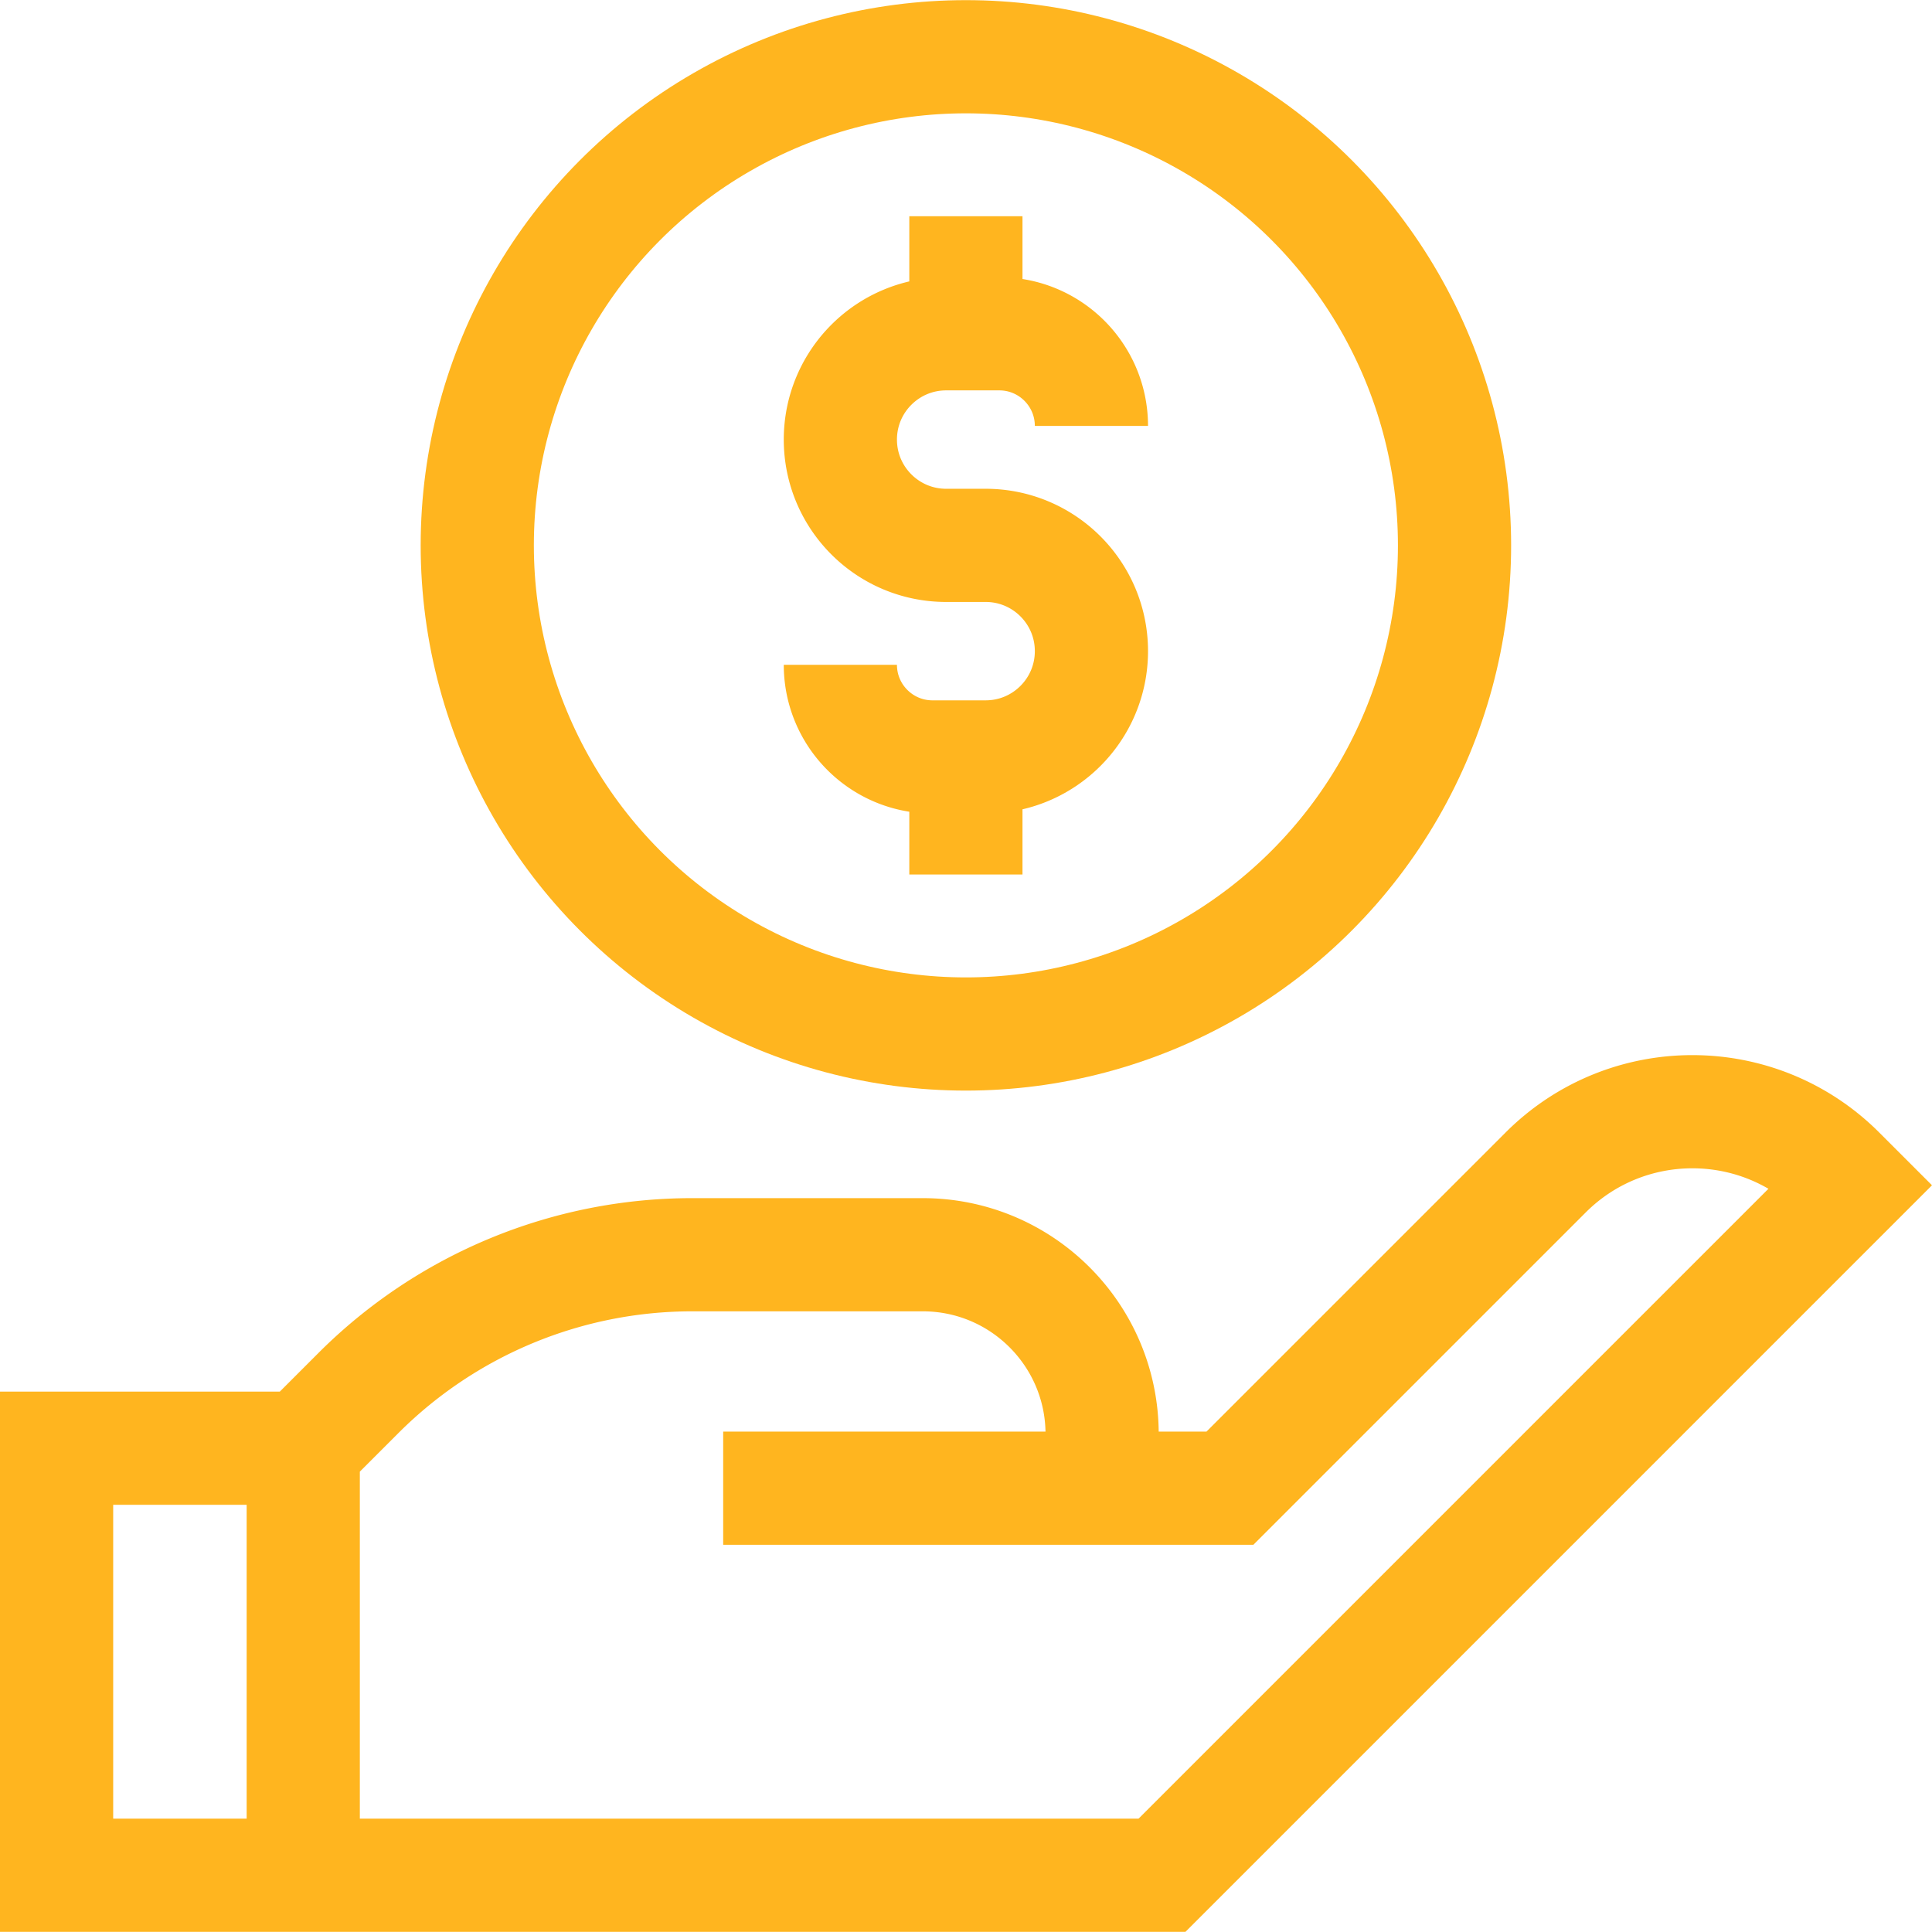 <svg xmlns="http://www.w3.org/2000/svg" version="1.1" xmlns:xlink="http://www.w3.org/1999/xlink" width="512" height="512" x="0" y="0" viewBox="0 0 512.077 512.077" style="enable-background:new 0 0 512 512" xml:space="preserve" class=""><g><path d="M191.681 394.44h100.435v-14.328c0-26.258-21.286-47.544-47.544-47.544h-61.106a125.087 125.087 0 0 0-88.451 36.638l-14.641 14.641H15v113.192h292.982l182.882-182.882-3.382-3.382c-21.489-21.489-56.329-21.489-77.818 0l-83.666 83.666h-33.882M80.375 383.847v113.191M289.283 112.894c0-13.487-10.934-24.421-24.421-24.421h-14.084c-15.486 0-28.039 12.554-28.039 28.039 0 15.486 12.554 28.039 28.039 28.039h10.466c15.486 0 28.039 12.553 28.039 28.038s-12.554 28.039-28.039 28.039H247.16c-13.487 0-24.421-10.934-24.421-24.421M256.011 88.473V57.316M256.011 231.785v-31.156" style="stroke-width:30;stroke-miterlimit:10;" fill="none" stroke="#ffb51f" stroke-width="30" stroke-miterlimit="10" data-original="#000000" class="" opacity="1"></path><circle cx="256.011" cy="144.551" r="129.512" style="stroke-width:30;stroke-miterlimit:10;" fill="none" stroke="#ffb51f" stroke-width="30" stroke-miterlimit="10" data-original="#000000" class="" opacity="1"></circle></g></svg>